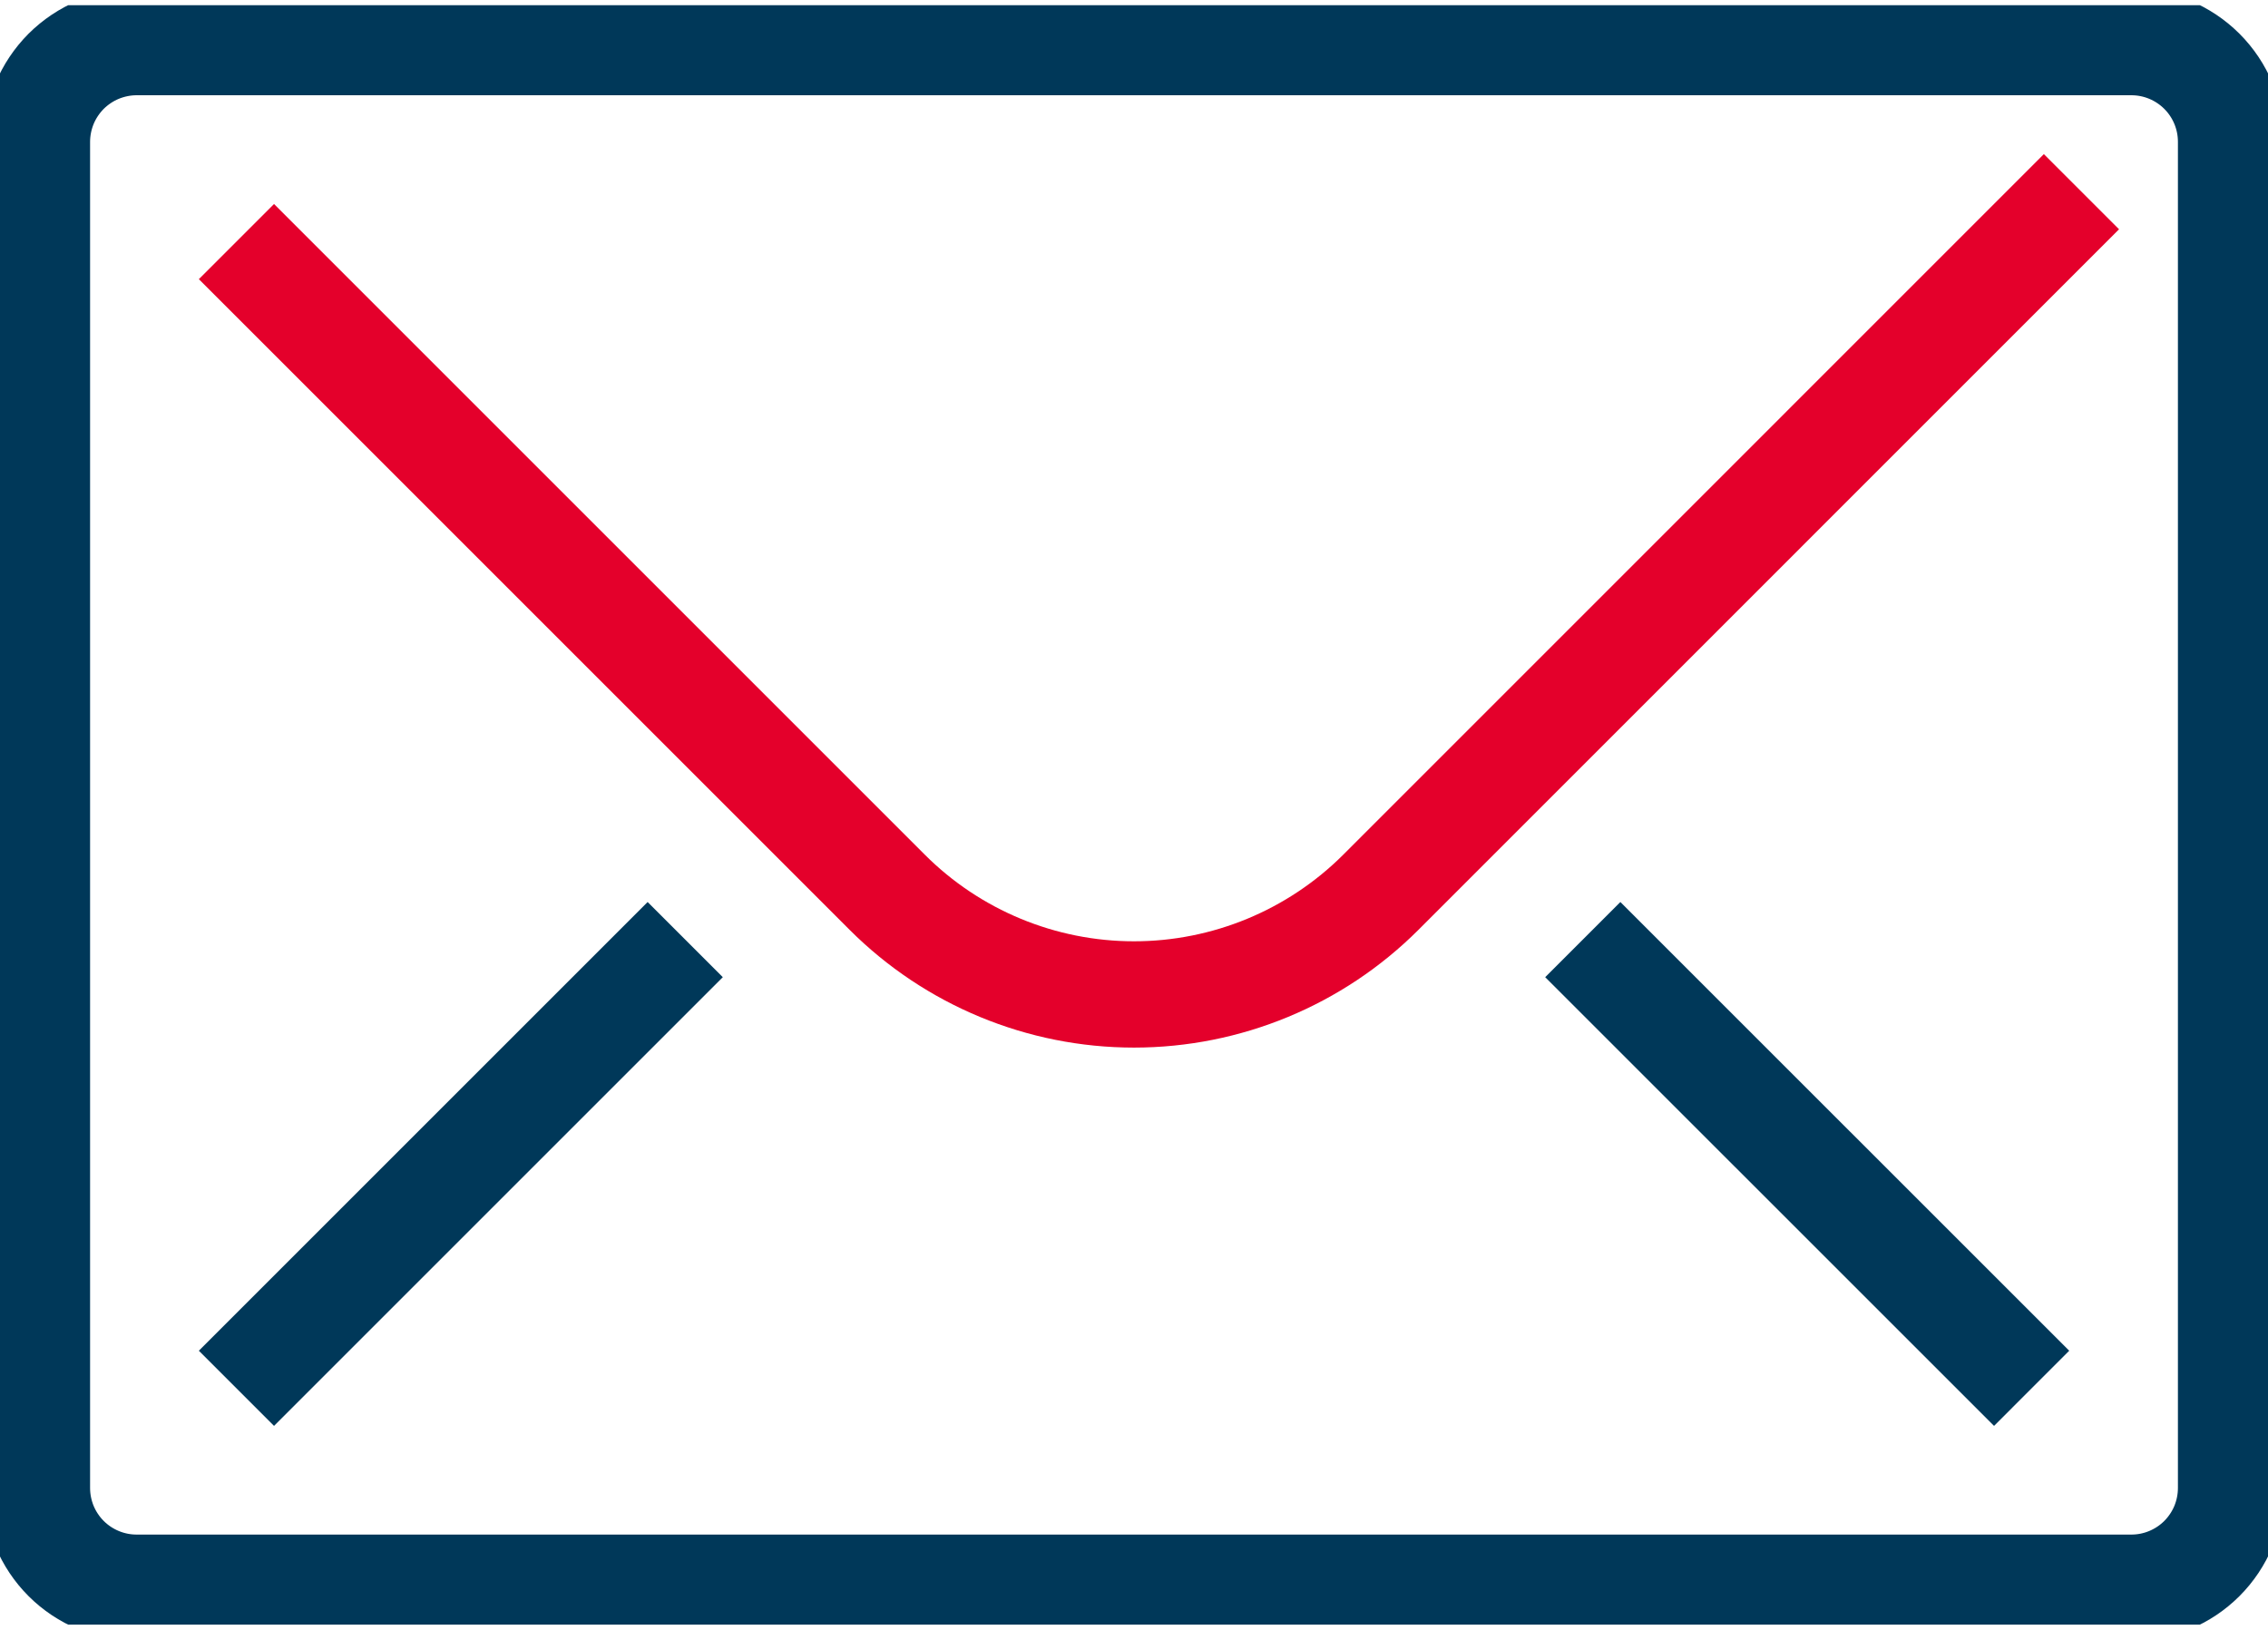 <svg width="32" height="23" viewBox="0 0 32 23" fill="none" xmlns="http://www.w3.org/2000/svg">
<g clip-path="url(#clip0_215_11985)">
<path d="M31.479 20.998C31.479 21.183 31.442 21.366 31.372 21.537C31.301 21.707 31.197 21.863 31.067 21.993C30.936 22.124 30.781 22.227 30.61 22.298C30.439 22.369 30.256 22.405 30.072 22.405H1.928C1.744 22.405 1.561 22.369 1.39 22.298C1.219 22.227 1.064 22.124 0.933 21.993C0.803 21.863 0.699 21.707 0.628 21.537C0.558 21.366 0.521 21.183 0.521 20.998V2.001C0.521 1.817 0.558 1.634 0.628 1.463C0.699 1.292 0.803 1.137 0.933 1.006C1.064 0.876 1.219 0.772 1.39 0.701C1.561 0.631 1.744 0.594 1.928 0.594H30.072C30.445 0.594 30.803 0.742 31.067 1.006C31.331 1.27 31.479 1.628 31.479 2.001V20.998Z" stroke="#003859" stroke-width="1.5" stroke-miterlimit="10"/>
<path d="M29.368 2.705L19.483 12.591C18.559 13.514 17.306 14.033 16 14.033C14.694 14.033 13.441 13.514 12.518 12.591L3.336 3.409" stroke="#E4002B" stroke-width="1.5" stroke-miterlimit="10"/>
<path d="M3.336 19.591L9.668 13.259" stroke="#003859" stroke-width="1.5" stroke-miterlimit="10"/>
<path d="M28.665 19.591L22.332 13.259" stroke="#003859" stroke-width="1.5" stroke-miterlimit="10"/>
</g>
<defs>
<clipPath id="clip0_215_11985">
<rect width="32" height="22.853" fill="white" transform="translate(0 0.073)"/>
</clipPath>
</defs>
</svg>
